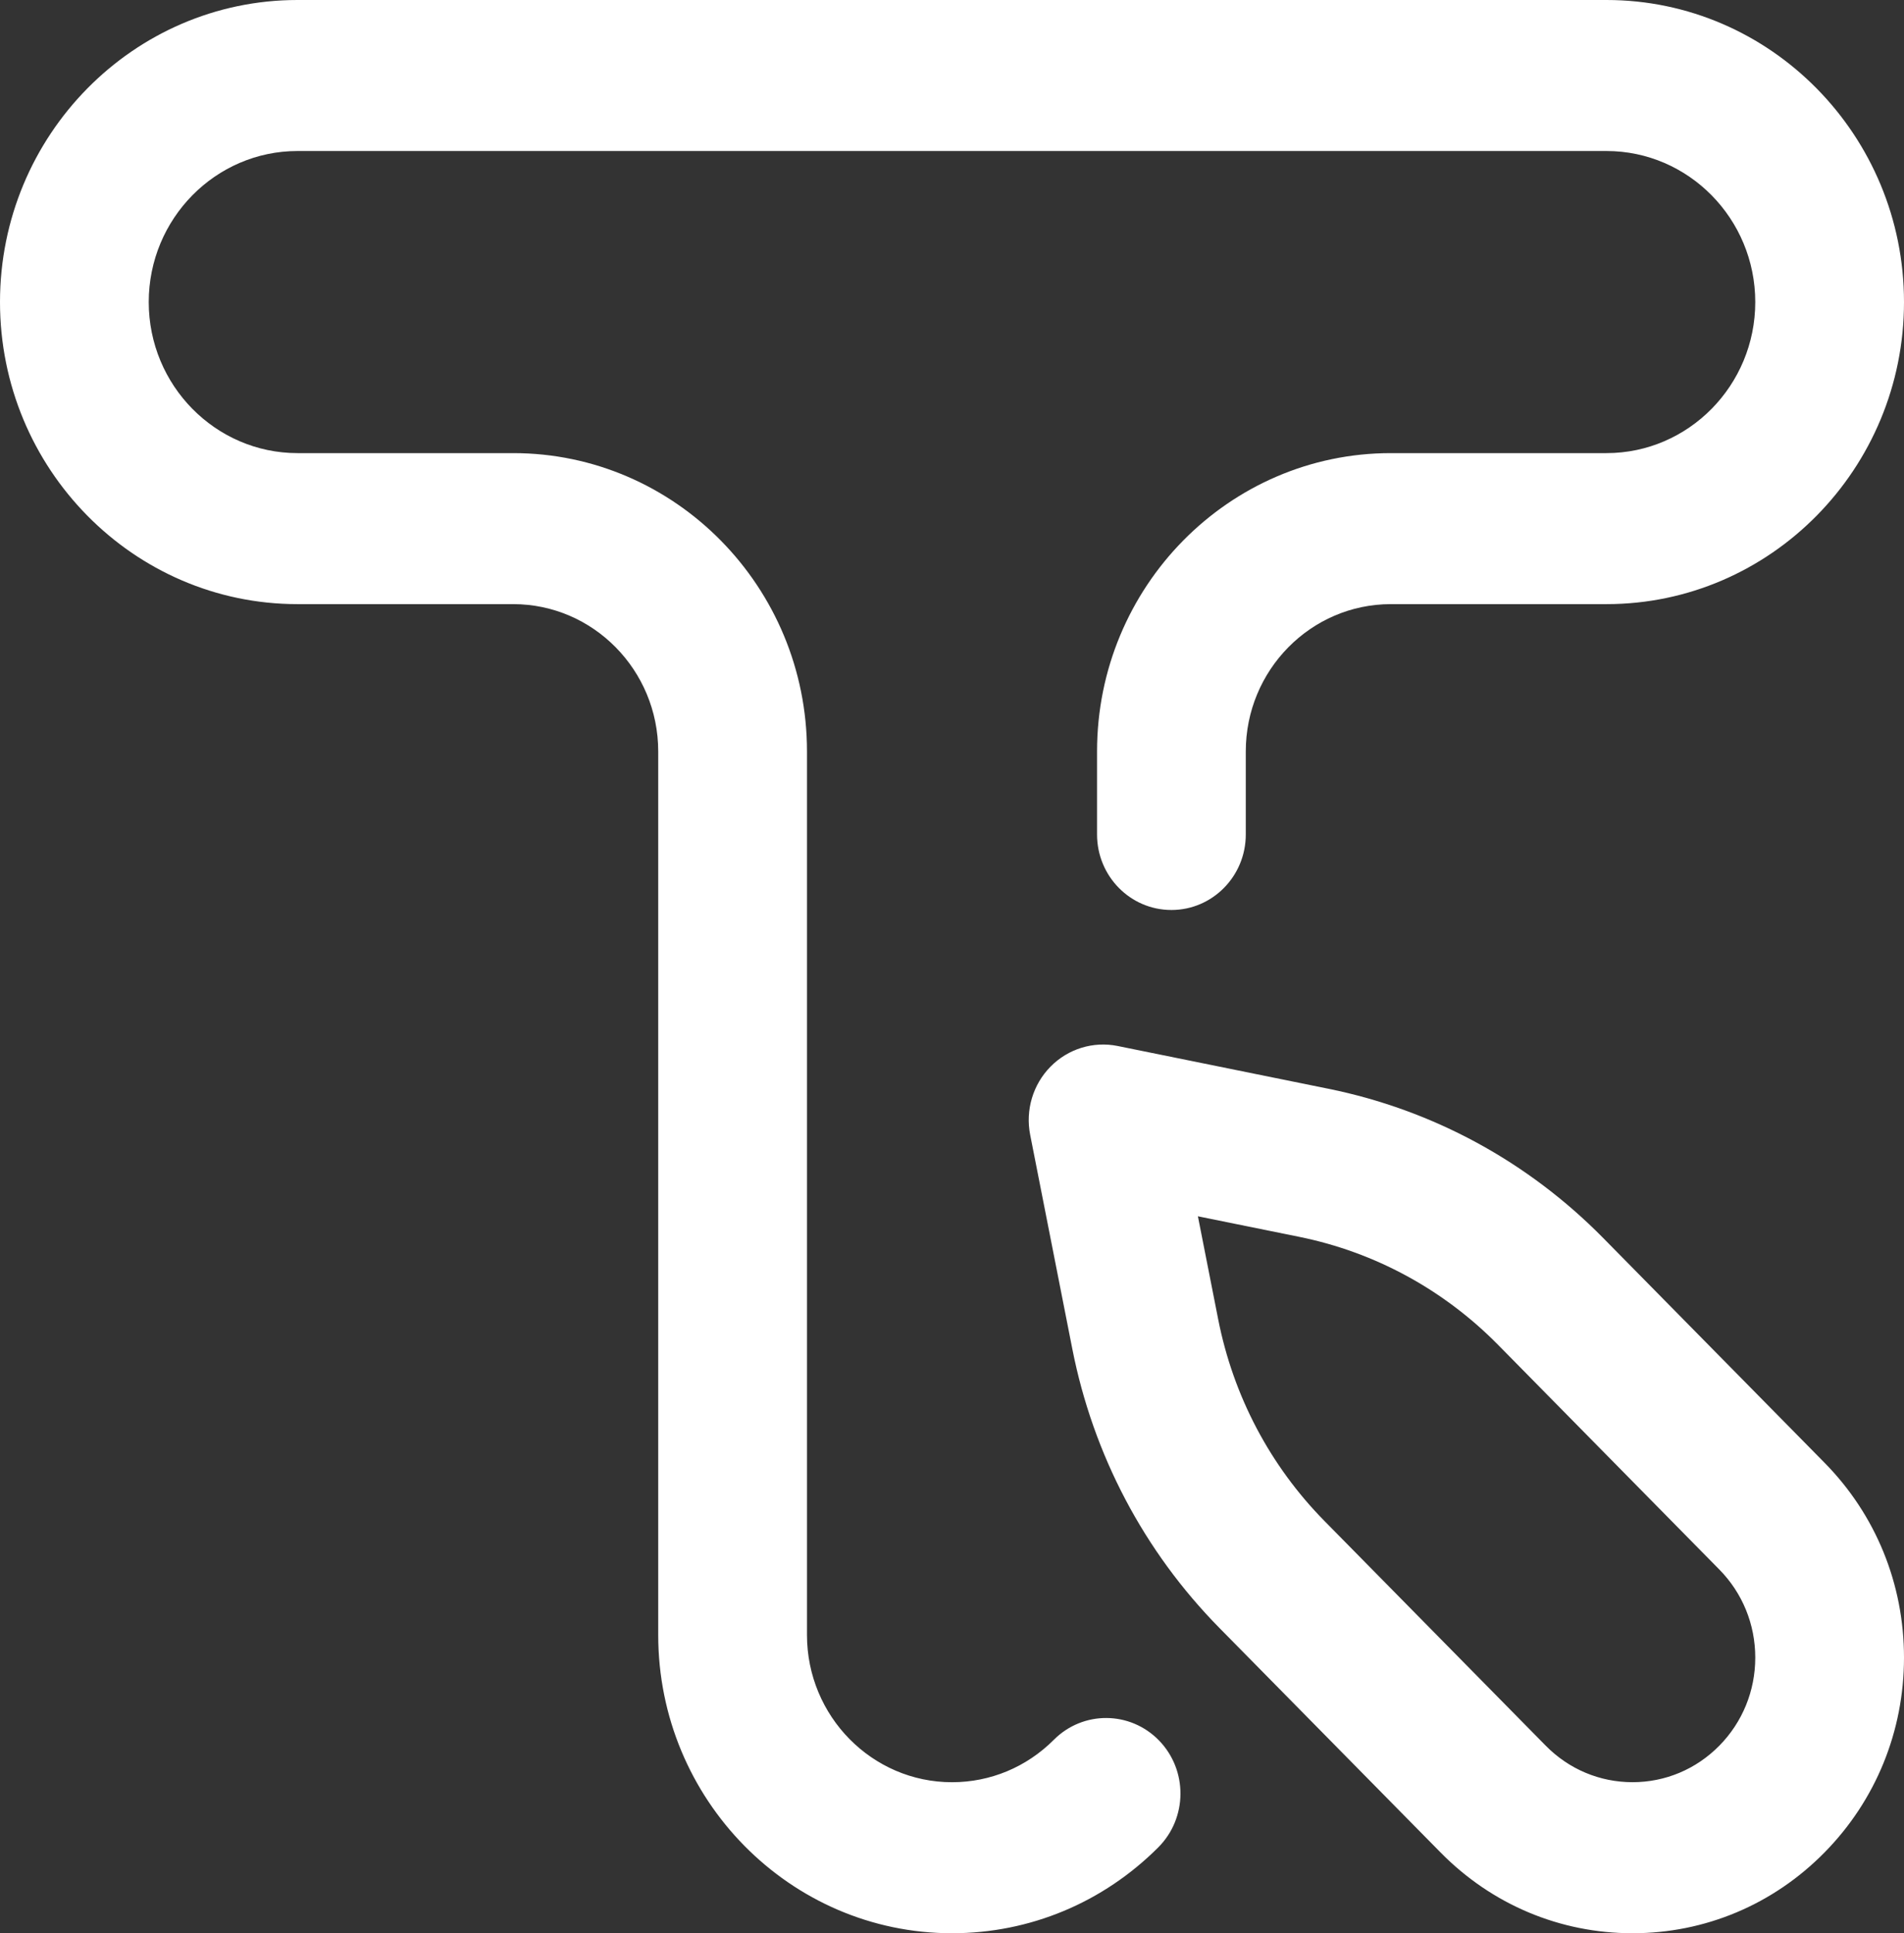 <svg width="67" height="68" viewBox="0 0 67 68" fill="none" xmlns="http://www.w3.org/2000/svg">
<rect x="0" y="0" width="67" height="68" fill="#333333" stroke="none"/>
<path d="M57.447 68C54.896 68 52.497 66.992 50.693 65.16L42.909 57.261C40.258 54.57 38.468 51.175 37.733 47.443L36.251 39.917C36.079 39.046 36.348 38.146 36.967 37.518C37.585 36.89 38.473 36.618 39.33 36.792L46.745 38.296C50.423 39.042 53.768 40.858 56.419 43.55L64.202 51.449C66.007 53.28 67 55.715 67 58.304C67 60.894 66.007 63.329 64.202 65.16C62.398 66.992 59.999 68 57.447 68ZM42.153 42.782L42.866 46.401C43.397 49.101 44.692 51.557 46.611 53.504L54.394 61.404C55.209 62.231 56.294 62.687 57.447 62.687C58.601 62.687 59.685 62.231 60.501 61.404C61.316 60.576 61.766 59.475 61.766 58.305C61.766 57.134 61.316 56.033 60.501 55.206L52.718 47.306C50.799 45.359 48.38 44.045 45.719 43.505L42.153 42.782ZM40.761 64.977C41.789 63.946 41.8 62.264 40.785 61.22C39.77 60.176 38.113 60.164 37.084 61.195C36.123 62.157 34.85 62.688 33.5 62.688C30.686 62.688 28.397 60.364 28.397 57.508V26.43C28.397 20.644 23.759 15.938 18.059 15.938H10.469C7.583 15.938 5.234 13.554 5.234 10.625C5.234 7.696 7.583 5.312 10.469 5.312H56.531C59.417 5.312 61.766 7.696 61.766 10.625C61.766 13.554 59.417 15.938 56.531 15.938H48.941C43.241 15.938 38.604 20.644 38.604 26.43V29.352C38.604 30.819 39.775 32.008 41.221 32.008C42.666 32.008 43.838 30.819 43.838 29.352V26.43C43.838 23.573 46.127 21.25 48.942 21.25H56.531C62.304 21.25 67 16.484 67 10.625C67 4.766 62.304 0 56.531 0H10.469C4.696 0 0 4.766 0 10.625C0 16.484 4.696 21.25 10.469 21.25H18.059C20.873 21.25 23.162 23.573 23.162 26.43V57.508C23.162 63.293 27.799 68 33.5 68C36.235 68 38.814 66.926 40.761 64.977Z" fill="white"/>
</svg>
